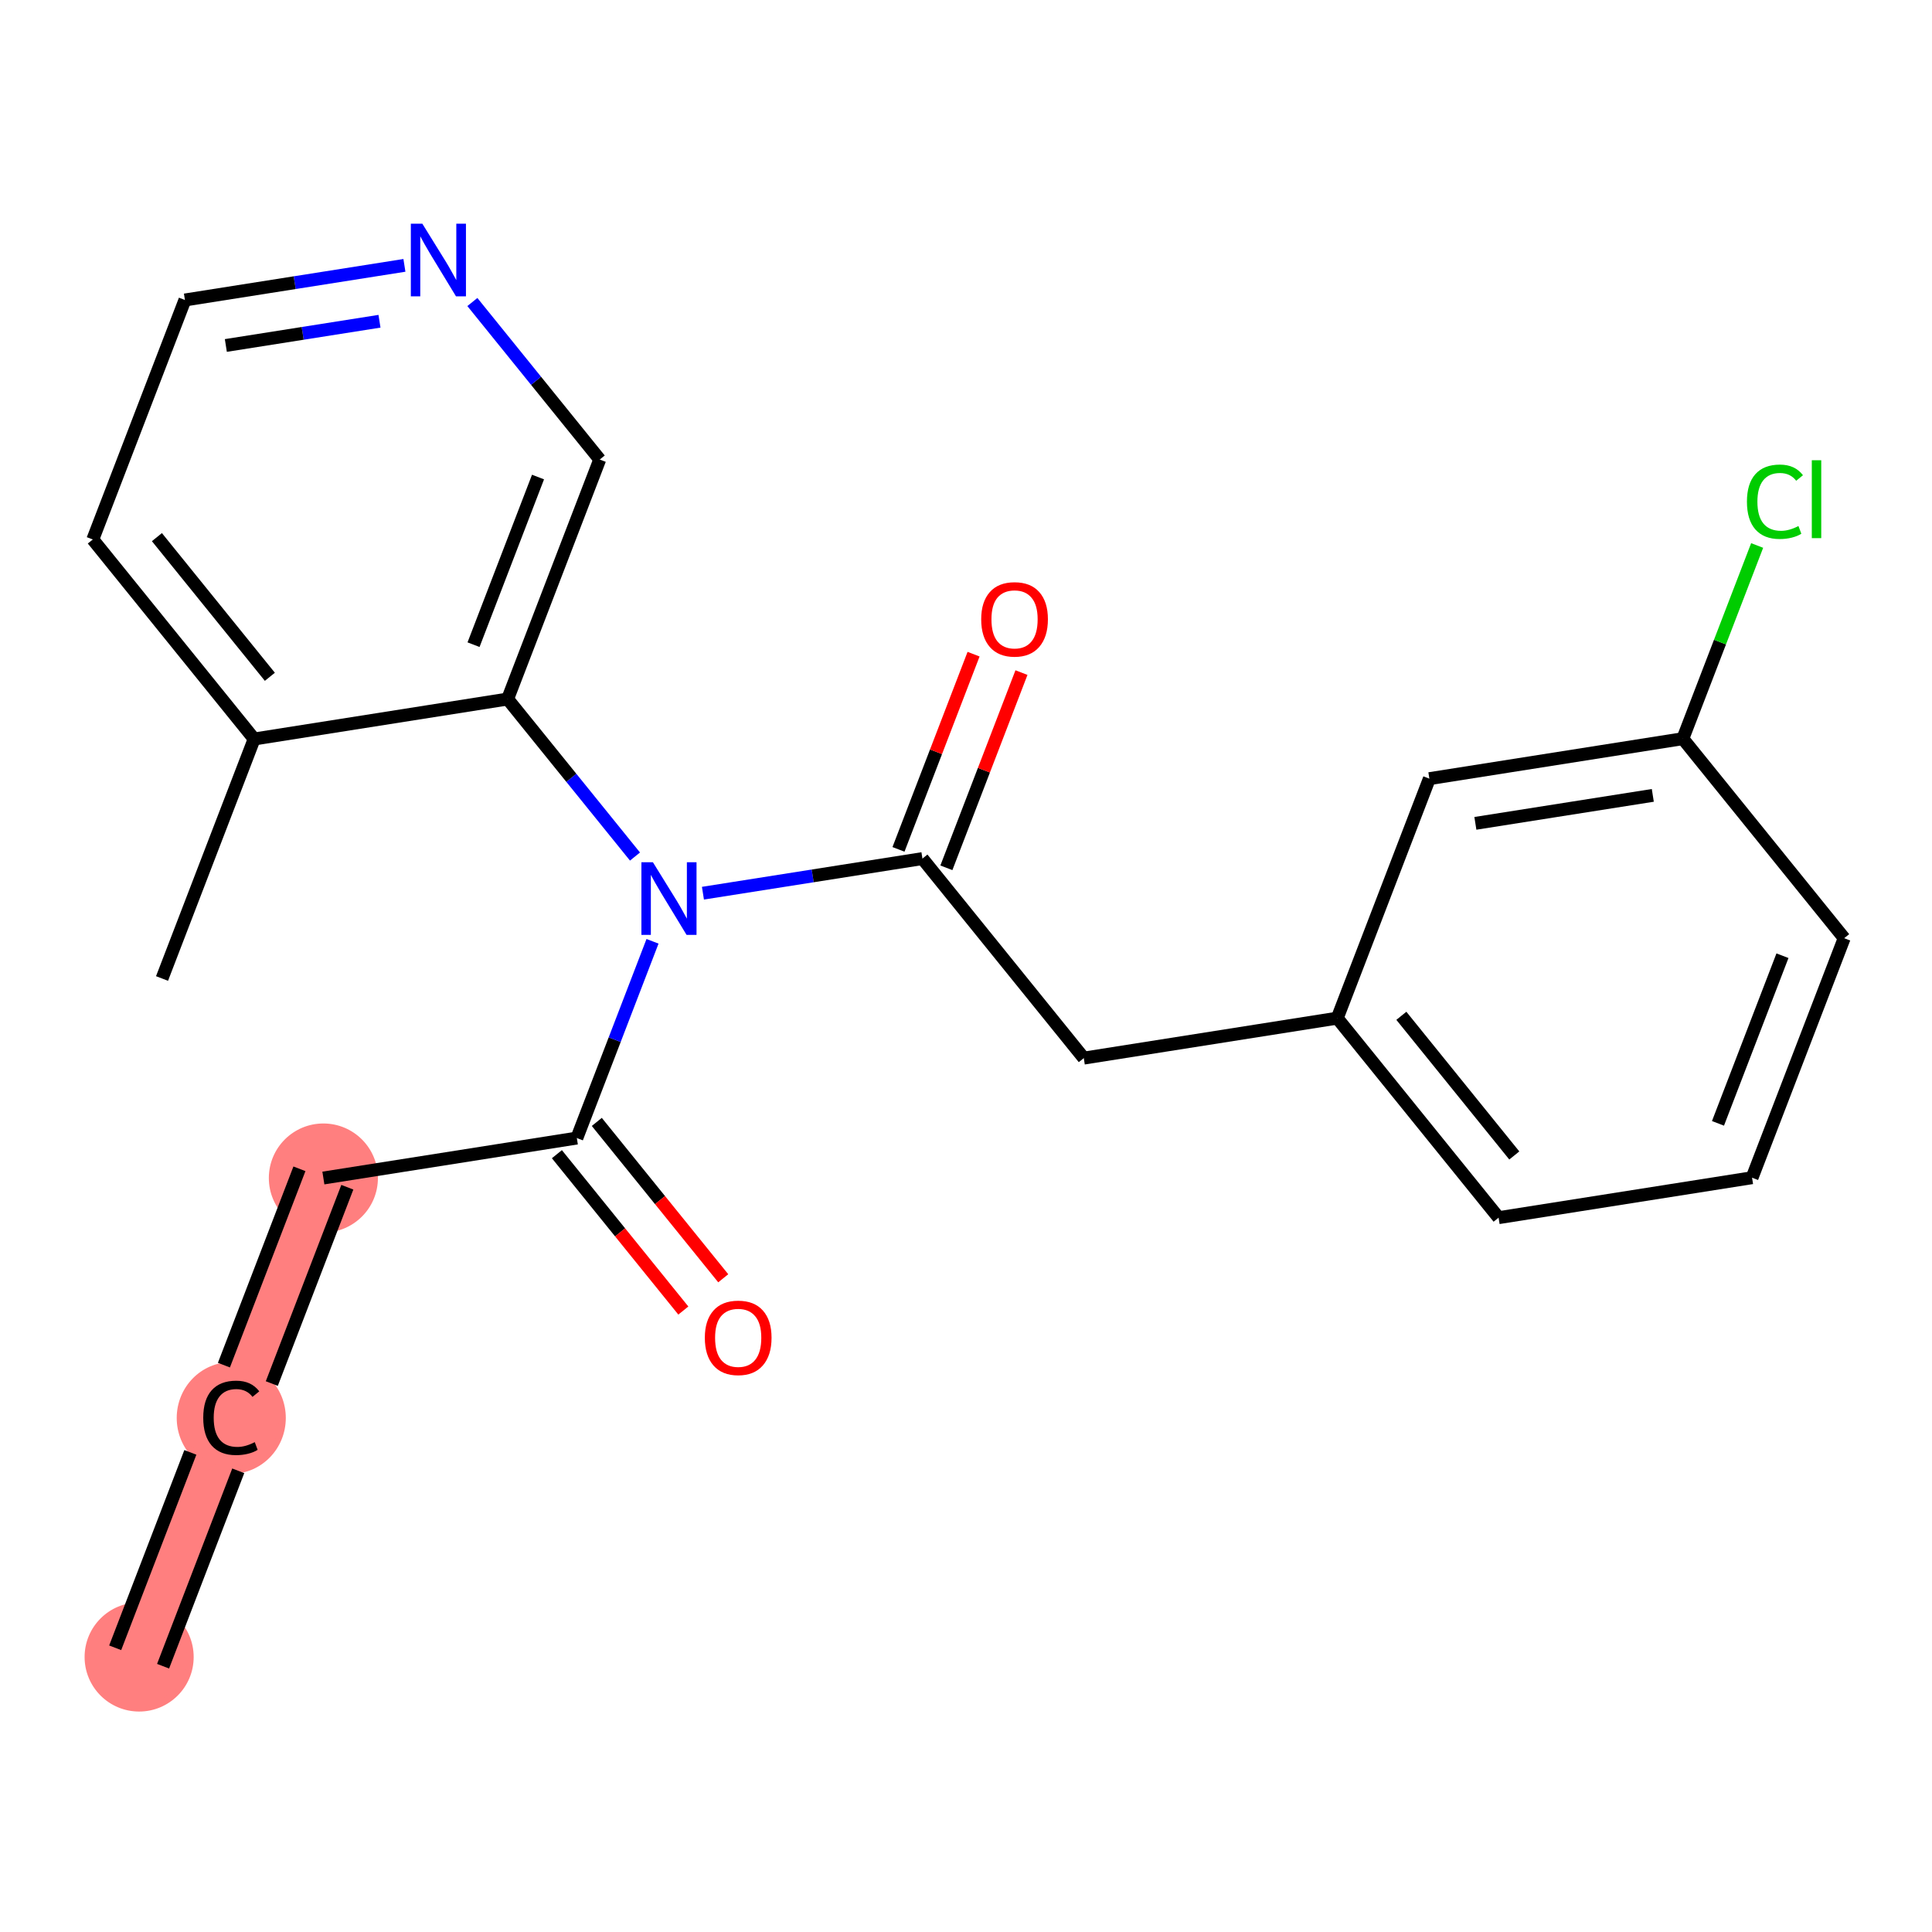 <?xml version='1.0' encoding='iso-8859-1'?>
<svg version='1.1' baseProfile='full'
              xmlns='http://www.w3.org/2000/svg'
                      xmlns:rdkit='http://www.rdkit.org/xml'
                      xmlns:xlink='http://www.w3.org/1999/xlink'
                  xml:space='preserve'
width='300px' height='300px' viewBox='0 0 300 300'>
<!-- END OF HEADER -->
<rect style='opacity:1.0;fill:#FFFFFF;stroke:none' width='300' height='300' x='0' y='0'> </rect>
<rect style='opacity:1.0;fill:#FFFFFF;stroke:none' width='300' height='300' x='0' y='0'> </rect>
<path d='M 21.605,257.299 L 35.91,220.11' style='fill:none;fill-rule:evenodd;stroke:#FF7F7F;stroke-width:8.5px;stroke-linecap:butt;stroke-linejoin:miter;stroke-opacity:1' />
<path d='M 35.91,220.11 L 50.214,182.922' style='fill:none;fill-rule:evenodd;stroke:#FF7F7F;stroke-width:8.5px;stroke-linecap:butt;stroke-linejoin:miter;stroke-opacity:1' />
<ellipse cx='21.605' cy='257.299' rx='7.969' ry='7.969'  style='fill:#FF7F7F;fill-rule:evenodd;stroke:#FF7F7F;stroke-width:1.0px;stroke-linecap:butt;stroke-linejoin:miter;stroke-opacity:1' />
<ellipse cx='35.91' cy='220.182' rx='7.969' ry='8.171'  style='fill:#FF7F7F;fill-rule:evenodd;stroke:#FF7F7F;stroke-width:1.0px;stroke-linecap:butt;stroke-linejoin:miter;stroke-opacity:1' />
<ellipse cx='50.214' cy='182.922' rx='7.969' ry='7.969'  style='fill:#FF7F7F;fill-rule:evenodd;stroke:#FF7F7F;stroke-width:1.0px;stroke-linecap:butt;stroke-linejoin:miter;stroke-opacity:1' />
<path class='bond-0 atom-0 atom-1' d='M 25.324,258.729 L 36.995,228.386' style='fill:none;fill-rule:evenodd;stroke:#000000;stroke-width:2.0px;stroke-linecap:butt;stroke-linejoin:miter;stroke-opacity:1' />
<path class='bond-0 atom-0 atom-1' d='M 17.886,255.868 L 29.558,225.525' style='fill:none;fill-rule:evenodd;stroke:#000000;stroke-width:2.0px;stroke-linecap:butt;stroke-linejoin:miter;stroke-opacity:1' />
<path class='bond-1 atom-1 atom-2' d='M 42.206,214.839 L 53.933,184.352' style='fill:none;fill-rule:evenodd;stroke:#000000;stroke-width:2.0px;stroke-linecap:butt;stroke-linejoin:miter;stroke-opacity:1' />
<path class='bond-1 atom-1 atom-2' d='M 34.769,211.978 L 46.495,181.491' style='fill:none;fill-rule:evenodd;stroke:#000000;stroke-width:2.0px;stroke-linecap:butt;stroke-linejoin:miter;stroke-opacity:1' />
<path class='bond-2 atom-2 atom-3' d='M 50.214,182.922 L 89.572,176.716' style='fill:none;fill-rule:evenodd;stroke:#000000;stroke-width:2.0px;stroke-linecap:butt;stroke-linejoin:miter;stroke-opacity:1' />
<path class='bond-3 atom-3 atom-4' d='M 86.474,179.221 L 96.291,191.361' style='fill:none;fill-rule:evenodd;stroke:#000000;stroke-width:2.0px;stroke-linecap:butt;stroke-linejoin:miter;stroke-opacity:1' />
<path class='bond-3 atom-3 atom-4' d='M 96.291,191.361 L 106.108,203.501' style='fill:none;fill-rule:evenodd;stroke:#FF0000;stroke-width:2.0px;stroke-linecap:butt;stroke-linejoin:miter;stroke-opacity:1' />
<path class='bond-3 atom-3 atom-4' d='M 92.671,174.21 L 102.488,186.35' style='fill:none;fill-rule:evenodd;stroke:#000000;stroke-width:2.0px;stroke-linecap:butt;stroke-linejoin:miter;stroke-opacity:1' />
<path class='bond-3 atom-3 atom-4' d='M 102.488,186.35 L 112.305,198.49' style='fill:none;fill-rule:evenodd;stroke:#FF0000;stroke-width:2.0px;stroke-linecap:butt;stroke-linejoin:miter;stroke-opacity:1' />
<path class='bond-4 atom-3 atom-5' d='M 89.572,176.716 L 95.448,161.44' style='fill:none;fill-rule:evenodd;stroke:#000000;stroke-width:2.0px;stroke-linecap:butt;stroke-linejoin:miter;stroke-opacity:1' />
<path class='bond-4 atom-3 atom-5' d='M 95.448,161.44 L 101.323,146.165' style='fill:none;fill-rule:evenodd;stroke:#0000FF;stroke-width:2.0px;stroke-linecap:butt;stroke-linejoin:miter;stroke-opacity:1' />
<path class='bond-5 atom-5 atom-6' d='M 109.152,138.695 L 126.194,136.008' style='fill:none;fill-rule:evenodd;stroke:#0000FF;stroke-width:2.0px;stroke-linecap:butt;stroke-linejoin:miter;stroke-opacity:1' />
<path class='bond-5 atom-5 atom-6' d='M 126.194,136.008 L 143.235,133.321' style='fill:none;fill-rule:evenodd;stroke:#000000;stroke-width:2.0px;stroke-linecap:butt;stroke-linejoin:miter;stroke-opacity:1' />
<path class='bond-15 atom-5 atom-16' d='M 98.601,133.004 L 88.712,120.774' style='fill:none;fill-rule:evenodd;stroke:#0000FF;stroke-width:2.0px;stroke-linecap:butt;stroke-linejoin:miter;stroke-opacity:1' />
<path class='bond-15 atom-5 atom-16' d='M 88.712,120.774 L 78.823,108.545' style='fill:none;fill-rule:evenodd;stroke:#000000;stroke-width:2.0px;stroke-linecap:butt;stroke-linejoin:miter;stroke-opacity:1' />
<path class='bond-6 atom-6 atom-7' d='M 146.954,134.751 L 152.783,119.596' style='fill:none;fill-rule:evenodd;stroke:#000000;stroke-width:2.0px;stroke-linecap:butt;stroke-linejoin:miter;stroke-opacity:1' />
<path class='bond-6 atom-6 atom-7' d='M 152.783,119.596 L 158.613,104.44' style='fill:none;fill-rule:evenodd;stroke:#FF0000;stroke-width:2.0px;stroke-linecap:butt;stroke-linejoin:miter;stroke-opacity:1' />
<path class='bond-6 atom-6 atom-7' d='M 139.516,131.891 L 145.346,116.735' style='fill:none;fill-rule:evenodd;stroke:#000000;stroke-width:2.0px;stroke-linecap:butt;stroke-linejoin:miter;stroke-opacity:1' />
<path class='bond-6 atom-6 atom-7' d='M 145.346,116.735 L 151.175,101.579' style='fill:none;fill-rule:evenodd;stroke:#FF0000;stroke-width:2.0px;stroke-linecap:butt;stroke-linejoin:miter;stroke-opacity:1' />
<path class='bond-7 atom-6 atom-8' d='M 143.235,133.321 L 168.289,164.303' style='fill:none;fill-rule:evenodd;stroke:#000000;stroke-width:2.0px;stroke-linecap:butt;stroke-linejoin:miter;stroke-opacity:1' />
<path class='bond-8 atom-8 atom-9' d='M 168.289,164.303 L 207.647,158.097' style='fill:none;fill-rule:evenodd;stroke:#000000;stroke-width:2.0px;stroke-linecap:butt;stroke-linejoin:miter;stroke-opacity:1' />
<path class='bond-9 atom-9 atom-10' d='M 207.647,158.097 L 232.701,189.079' style='fill:none;fill-rule:evenodd;stroke:#000000;stroke-width:2.0px;stroke-linecap:butt;stroke-linejoin:miter;stroke-opacity:1' />
<path class='bond-9 atom-9 atom-10' d='M 217.602,157.733 L 235.139,179.421' style='fill:none;fill-rule:evenodd;stroke:#000000;stroke-width:2.0px;stroke-linecap:butt;stroke-linejoin:miter;stroke-opacity:1' />
<path class='bond-22 atom-15 atom-9' d='M 221.952,120.909 L 207.647,158.097' style='fill:none;fill-rule:evenodd;stroke:#000000;stroke-width:2.0px;stroke-linecap:butt;stroke-linejoin:miter;stroke-opacity:1' />
<path class='bond-10 atom-10 atom-11' d='M 232.701,189.079 L 272.059,182.873' style='fill:none;fill-rule:evenodd;stroke:#000000;stroke-width:2.0px;stroke-linecap:butt;stroke-linejoin:miter;stroke-opacity:1' />
<path class='bond-11 atom-11 atom-12' d='M 272.059,182.873 L 286.364,145.684' style='fill:none;fill-rule:evenodd;stroke:#000000;stroke-width:2.0px;stroke-linecap:butt;stroke-linejoin:miter;stroke-opacity:1' />
<path class='bond-11 atom-11 atom-12' d='M 266.767,174.434 L 276.78,148.402' style='fill:none;fill-rule:evenodd;stroke:#000000;stroke-width:2.0px;stroke-linecap:butt;stroke-linejoin:miter;stroke-opacity:1' />
<path class='bond-12 atom-12 atom-13' d='M 286.364,145.684 L 261.31,114.702' style='fill:none;fill-rule:evenodd;stroke:#000000;stroke-width:2.0px;stroke-linecap:butt;stroke-linejoin:miter;stroke-opacity:1' />
<path class='bond-13 atom-13 atom-14' d='M 261.31,114.702 L 267.08,99.702' style='fill:none;fill-rule:evenodd;stroke:#000000;stroke-width:2.0px;stroke-linecap:butt;stroke-linejoin:miter;stroke-opacity:1' />
<path class='bond-13 atom-13 atom-14' d='M 267.08,99.702 L 272.849,84.702' style='fill:none;fill-rule:evenodd;stroke:#00CC00;stroke-width:2.0px;stroke-linecap:butt;stroke-linejoin:miter;stroke-opacity:1' />
<path class='bond-14 atom-13 atom-15' d='M 261.31,114.702 L 221.952,120.909' style='fill:none;fill-rule:evenodd;stroke:#000000;stroke-width:2.0px;stroke-linecap:butt;stroke-linejoin:miter;stroke-opacity:1' />
<path class='bond-14 atom-13 atom-15' d='M 256.647,123.505 L 229.096,127.849' style='fill:none;fill-rule:evenodd;stroke:#000000;stroke-width:2.0px;stroke-linecap:butt;stroke-linejoin:miter;stroke-opacity:1' />
<path class='bond-16 atom-16 atom-17' d='M 78.823,108.545 L 93.127,71.357' style='fill:none;fill-rule:evenodd;stroke:#000000;stroke-width:2.0px;stroke-linecap:butt;stroke-linejoin:miter;stroke-opacity:1' />
<path class='bond-16 atom-16 atom-17' d='M 73.531,100.106 L 83.544,74.074' style='fill:none;fill-rule:evenodd;stroke:#000000;stroke-width:2.0px;stroke-linecap:butt;stroke-linejoin:miter;stroke-opacity:1' />
<path class='bond-23 atom-21 atom-16' d='M 39.465,114.751 L 78.823,108.545' style='fill:none;fill-rule:evenodd;stroke:#000000;stroke-width:2.0px;stroke-linecap:butt;stroke-linejoin:miter;stroke-opacity:1' />
<path class='bond-17 atom-17 atom-18' d='M 93.127,71.357 L 83.238,59.127' style='fill:none;fill-rule:evenodd;stroke:#000000;stroke-width:2.0px;stroke-linecap:butt;stroke-linejoin:miter;stroke-opacity:1' />
<path class='bond-17 atom-17 atom-18' d='M 83.238,59.127 L 73.349,46.898' style='fill:none;fill-rule:evenodd;stroke:#0000FF;stroke-width:2.0px;stroke-linecap:butt;stroke-linejoin:miter;stroke-opacity:1' />
<path class='bond-18 atom-18 atom-19' d='M 62.798,41.206 L 45.757,43.894' style='fill:none;fill-rule:evenodd;stroke:#0000FF;stroke-width:2.0px;stroke-linecap:butt;stroke-linejoin:miter;stroke-opacity:1' />
<path class='bond-18 atom-18 atom-19' d='M 45.757,43.894 L 28.715,46.581' style='fill:none;fill-rule:evenodd;stroke:#000000;stroke-width:2.0px;stroke-linecap:butt;stroke-linejoin:miter;stroke-opacity:1' />
<path class='bond-18 atom-18 atom-19' d='M 58.927,49.884 L 46.998,51.765' style='fill:none;fill-rule:evenodd;stroke:#0000FF;stroke-width:2.0px;stroke-linecap:butt;stroke-linejoin:miter;stroke-opacity:1' />
<path class='bond-18 atom-18 atom-19' d='M 46.998,51.765 L 35.069,53.646' style='fill:none;fill-rule:evenodd;stroke:#000000;stroke-width:2.0px;stroke-linecap:butt;stroke-linejoin:miter;stroke-opacity:1' />
<path class='bond-19 atom-19 atom-20' d='M 28.715,46.581 L 14.411,83.769' style='fill:none;fill-rule:evenodd;stroke:#000000;stroke-width:2.0px;stroke-linecap:butt;stroke-linejoin:miter;stroke-opacity:1' />
<path class='bond-20 atom-20 atom-21' d='M 14.411,83.769 L 39.465,114.751' style='fill:none;fill-rule:evenodd;stroke:#000000;stroke-width:2.0px;stroke-linecap:butt;stroke-linejoin:miter;stroke-opacity:1' />
<path class='bond-20 atom-20 atom-21' d='M 24.365,83.406 L 41.903,105.093' style='fill:none;fill-rule:evenodd;stroke:#000000;stroke-width:2.0px;stroke-linecap:butt;stroke-linejoin:miter;stroke-opacity:1' />
<path class='bond-21 atom-21 atom-22' d='M 39.465,114.751 L 25.16,151.94' style='fill:none;fill-rule:evenodd;stroke:#000000;stroke-width:2.0px;stroke-linecap:butt;stroke-linejoin:miter;stroke-opacity:1' />
<path  class='atom-1' d='M 31.559 220.158
Q 31.559 217.353, 32.865 215.887
Q 34.188 214.404, 36.691 214.404
Q 39.017 214.404, 40.261 216.046
L 39.209 216.907
Q 38.3 215.711, 36.691 215.711
Q 34.985 215.711, 34.077 216.859
Q 33.184 217.99, 33.184 220.158
Q 33.184 222.389, 34.109 223.537
Q 35.049 224.684, 36.866 224.684
Q 38.109 224.684, 39.559 223.935
L 40.006 225.131
Q 39.416 225.513, 38.523 225.736
Q 37.631 225.959, 36.643 225.959
Q 34.188 225.959, 32.865 224.461
Q 31.559 222.963, 31.559 220.158
' fill='#000000'/>
<path  class='atom-4' d='M 109.446 207.73
Q 109.446 205.02, 110.785 203.506
Q 112.124 201.992, 114.626 201.992
Q 117.128 201.992, 118.467 203.506
Q 119.806 205.02, 119.806 207.73
Q 119.806 210.471, 118.451 212.033
Q 117.097 213.579, 114.626 213.579
Q 112.14 213.579, 110.785 212.033
Q 109.446 210.487, 109.446 207.73
M 114.626 212.304
Q 116.347 212.304, 117.272 211.156
Q 118.212 209.993, 118.212 207.73
Q 118.212 205.514, 117.272 204.399
Q 116.347 203.267, 114.626 203.267
Q 112.905 203.267, 111.965 204.383
Q 111.04 205.498, 111.04 207.73
Q 111.04 210.009, 111.965 211.156
Q 112.905 212.304, 114.626 212.304
' fill='#FF0000'/>
<path  class='atom-5' d='M 101.382 133.885
L 105.08 139.862
Q 105.447 140.452, 106.036 141.519
Q 106.626 142.587, 106.658 142.651
L 106.658 133.885
L 108.156 133.885
L 108.156 145.169
L 106.61 145.169
L 102.642 138.635
Q 102.179 137.87, 101.685 136.993
Q 101.207 136.117, 101.064 135.846
L 101.064 145.169
L 99.597 145.169
L 99.597 133.885
L 101.382 133.885
' fill='#0000FF'/>
<path  class='atom-7' d='M 152.36 96.165
Q 152.36 93.455, 153.698 91.941
Q 155.037 90.427, 157.539 90.427
Q 160.042 90.427, 161.38 91.941
Q 162.719 93.455, 162.719 96.165
Q 162.719 98.906, 161.364 100.468
Q 160.01 102.014, 157.539 102.014
Q 155.053 102.014, 153.698 100.468
Q 152.36 98.922, 152.36 96.165
M 157.539 100.739
Q 159.261 100.739, 160.185 99.591
Q 161.125 98.428, 161.125 96.165
Q 161.125 93.949, 160.185 92.834
Q 159.261 91.702, 157.539 91.702
Q 155.818 91.702, 154.878 92.818
Q 153.953 93.933, 153.953 96.165
Q 153.953 98.444, 154.878 99.591
Q 155.818 100.739, 157.539 100.739
' fill='#FF0000'/>
<path  class='atom-14' d='M 271.263 77.904
Q 271.263 75.099, 272.57 73.633
Q 273.893 72.151, 276.395 72.151
Q 278.722 72.151, 279.965 73.793
L 278.913 74.653
Q 278.005 73.458, 276.395 73.458
Q 274.69 73.458, 273.781 74.605
Q 272.889 75.737, 272.889 77.904
Q 272.889 80.136, 273.813 81.283
Q 274.754 82.431, 276.57 82.431
Q 277.814 82.431, 279.264 81.682
L 279.71 82.877
Q 279.12 83.26, 278.228 83.483
Q 277.335 83.706, 276.347 83.706
Q 273.893 83.706, 272.57 82.208
Q 271.263 80.71, 271.263 77.904
' fill='#00CC00'/>
<path  class='atom-14' d='M 281.336 71.466
L 282.802 71.466
L 282.802 83.562
L 281.336 83.562
L 281.336 71.466
' fill='#00CC00'/>
<path  class='atom-18' d='M 65.579 34.733
L 69.277 40.709
Q 69.643 41.299, 70.233 42.367
Q 70.823 43.435, 70.855 43.498
L 70.855 34.733
L 72.353 34.733
L 72.353 46.017
L 70.807 46.017
L 66.838 39.482
Q 66.376 38.717, 65.882 37.84
Q 65.404 36.964, 65.26 36.693
L 65.26 46.017
L 63.794 46.017
L 63.794 34.733
L 65.579 34.733
' fill='#0000FF'/>
</svg>
